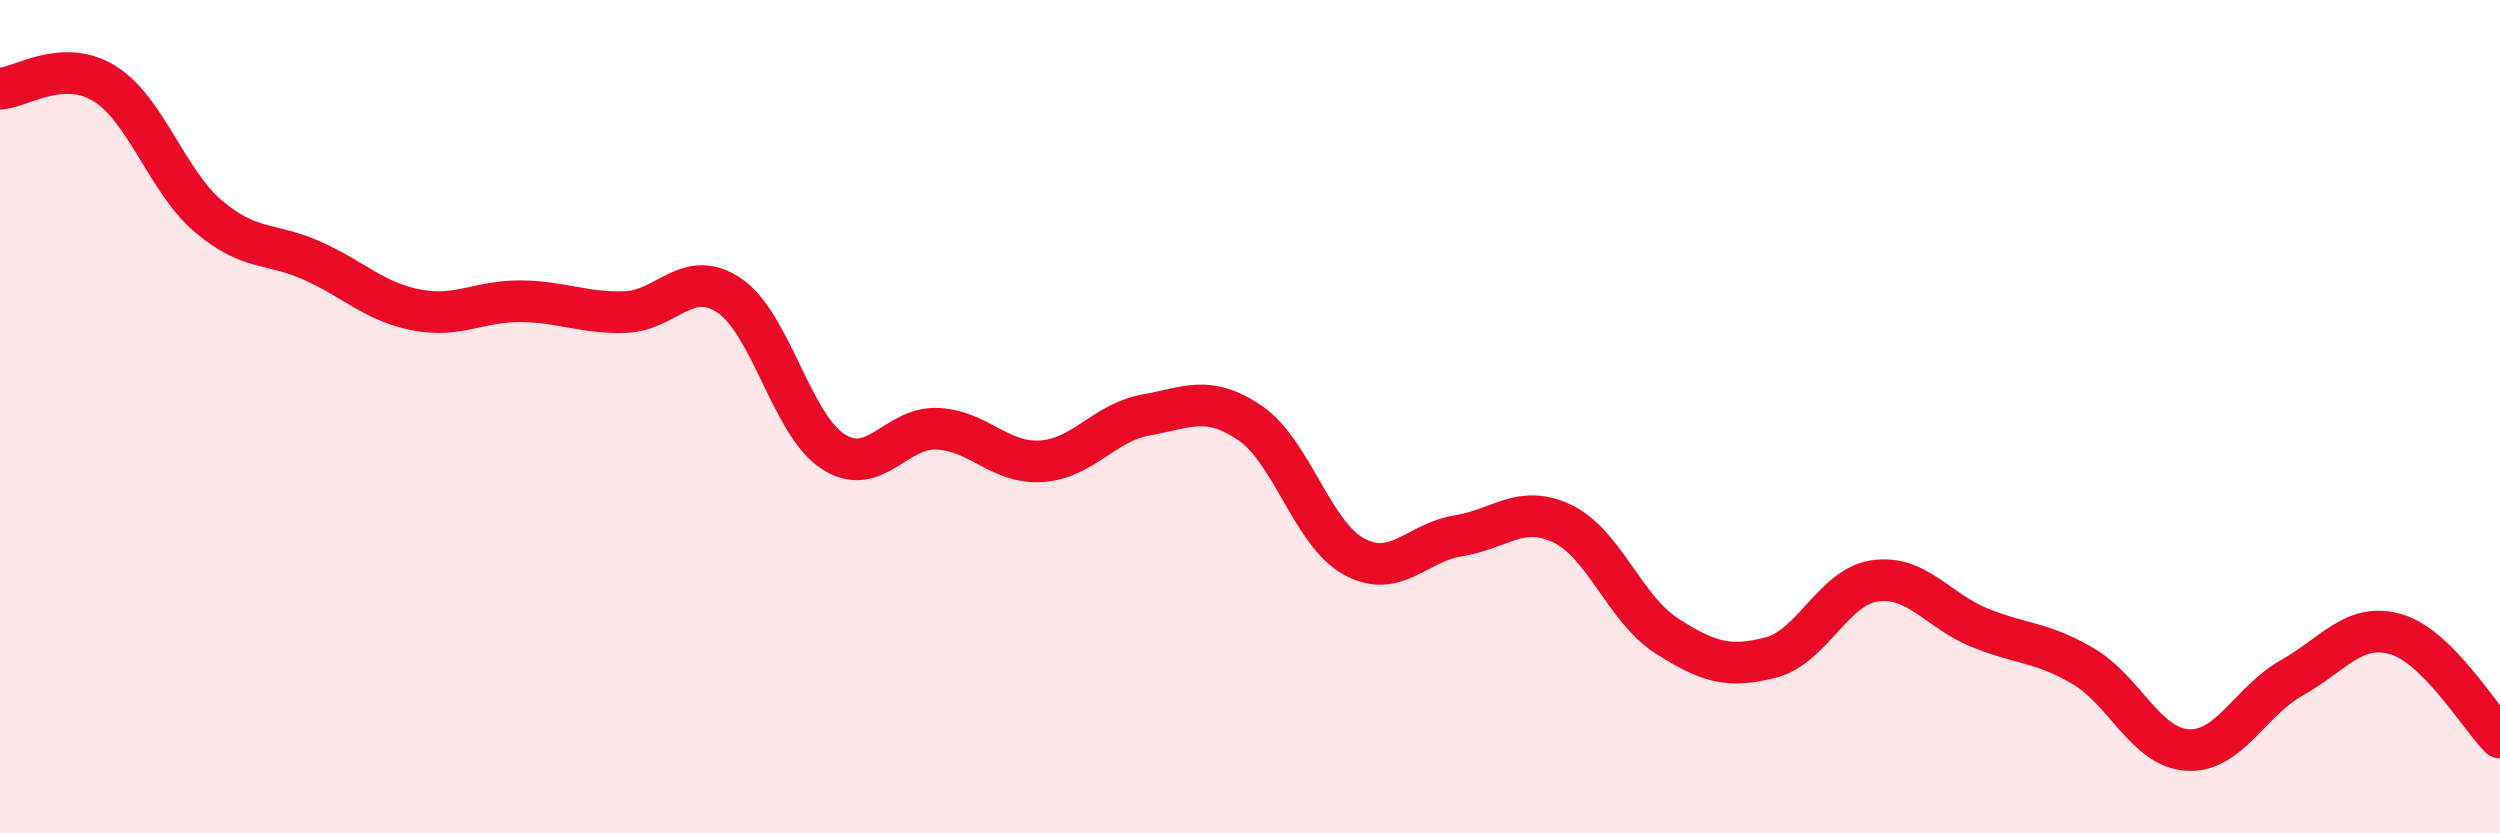 
    <svg width="60" height="20" viewBox="0 0 60 20" xmlns="http://www.w3.org/2000/svg">
      <path
        d="M 0,2.13 C 0.5,2.1 1.5,1.39 2.5,2 C 3.5,2.61 4,4.34 5,5.19 C 6,6.04 6.5,5.81 7.5,6.26 C 8.5,6.71 9,7.25 10,7.44 C 11,7.63 11.5,7.22 12.5,7.23 C 13.5,7.24 14,7.52 15,7.49 C 16,7.46 16.5,6.42 17.5,7.09 C 18.5,7.76 19,10.2 20,10.84 C 21,11.48 21.5,10.24 22.5,10.29 C 23.5,10.34 24,11.14 25,11.07 C 26,11 26.5,10.14 27.5,9.96 C 28.5,9.78 29,9.47 30,10.15 C 31,10.83 31.5,12.82 32.5,13.36 C 33.5,13.9 34,13.02 35,12.86 C 36,12.7 36.5,12.09 37.5,12.57 C 38.5,13.05 39,14.62 40,15.26 C 41,15.9 41.5,16.04 42.5,15.78 C 43.5,15.52 44,14.08 45,13.94 C 46,13.8 46.5,14.65 47.5,15.06 C 48.5,15.47 49,15.4 50,15.99 C 51,16.58 51.5,17.94 52.5,18 C 53.5,18.06 54,16.83 55,16.27 C 56,15.71 56.5,14.93 57.5,15.22 C 58.5,15.51 59.5,17.2 60,17.7L60 20L0 20Z"
        fill="#EB0A25"
        opacity="0.1"
        stroke-linecap="round"
        stroke-linejoin="round"
      />
      <path
        d="M 0,2.13 C 0.5,2.1 1.5,1.39 2.5,2 C 3.5,2.61 4,4.34 5,5.19 C 6,6.04 6.5,5.81 7.5,6.26 C 8.5,6.71 9,7.25 10,7.44 C 11,7.63 11.5,7.22 12.5,7.23 C 13.5,7.24 14,7.52 15,7.49 C 16,7.46 16.5,6.42 17.5,7.09 C 18.5,7.76 19,10.2 20,10.84 C 21,11.48 21.5,10.24 22.5,10.29 C 23.5,10.34 24,11.14 25,11.07 C 26,11 26.5,10.14 27.5,9.96 C 28.5,9.78 29,9.47 30,10.15 C 31,10.83 31.5,12.82 32.5,13.36 C 33.5,13.9 34,13.02 35,12.86 C 36,12.7 36.5,12.09 37.5,12.57 C 38.5,13.05 39,14.62 40,15.26 C 41,15.9 41.5,16.04 42.5,15.78 C 43.5,15.52 44,14.08 45,13.94 C 46,13.8 46.5,14.65 47.5,15.06 C 48.5,15.47 49,15.4 50,15.99 C 51,16.58 51.5,17.94 52.5,18 C 53.5,18.06 54,16.83 55,16.27 C 56,15.71 56.5,14.93 57.5,15.22 C 58.5,15.51 59.5,17.2 60,17.7"
        stroke="#EB0A25"
        stroke-width="1"
        fill="none"
        stroke-linecap="round"
        stroke-linejoin="round"
      />
    </svg>
  